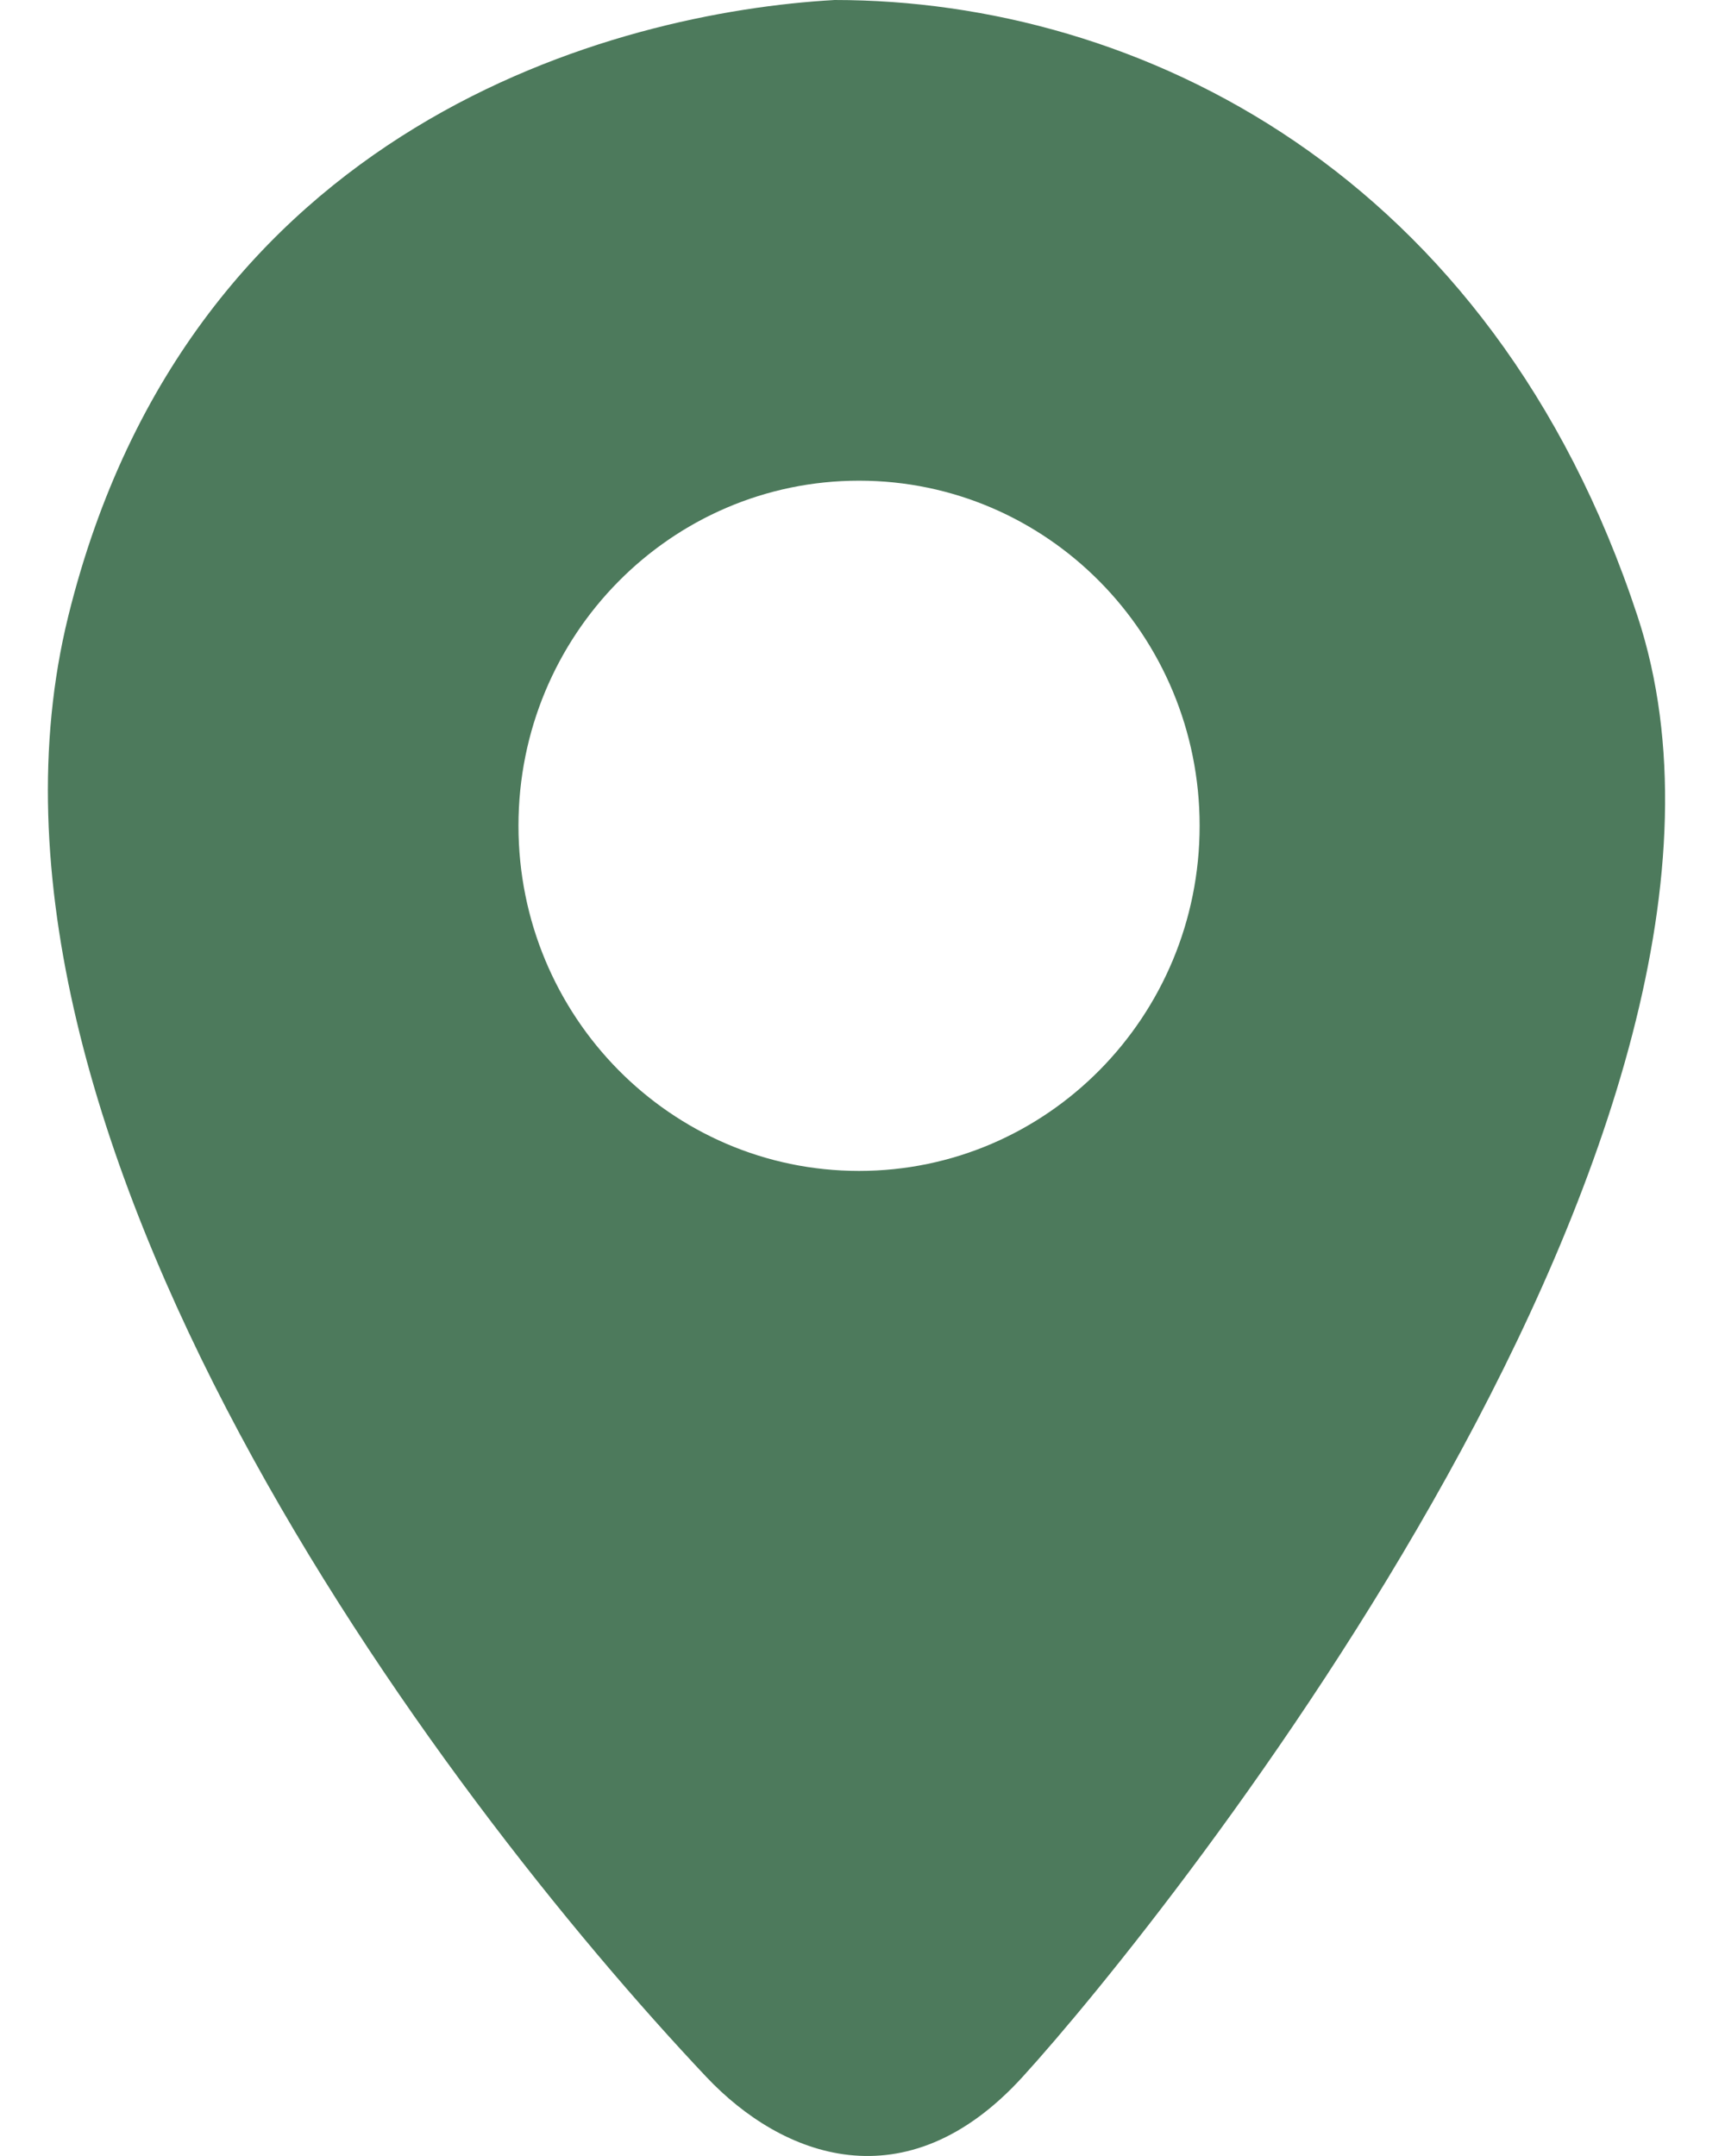 <?xml version="1.0" encoding="UTF-8"?> <svg xmlns="http://www.w3.org/2000/svg" width="16" height="20" viewBox="0 0 16 20" fill="none"><path fill-rule="evenodd" clip-rule="evenodd" d="M7.742 0C5.711 0.114 1.761 1.143 0.633 5.717C-0.544 10.487 4.069 16.637 6.551 19.266C7.252 20.009 8.402 20.455 9.485 19.266C10.839 17.78 16.731 10.405 15.189 5.717C13.835 1.601 10.563 0 7.742 0ZM7.968 10.862C9.713 10.862 11.127 9.428 11.127 7.66C11.127 5.892 9.713 4.459 7.968 4.459C6.223 4.459 4.809 5.892 4.809 7.66C4.809 9.428 6.223 10.862 7.968 10.862Z" fill="#215934" fill-opacity="0.8"></path></svg> 